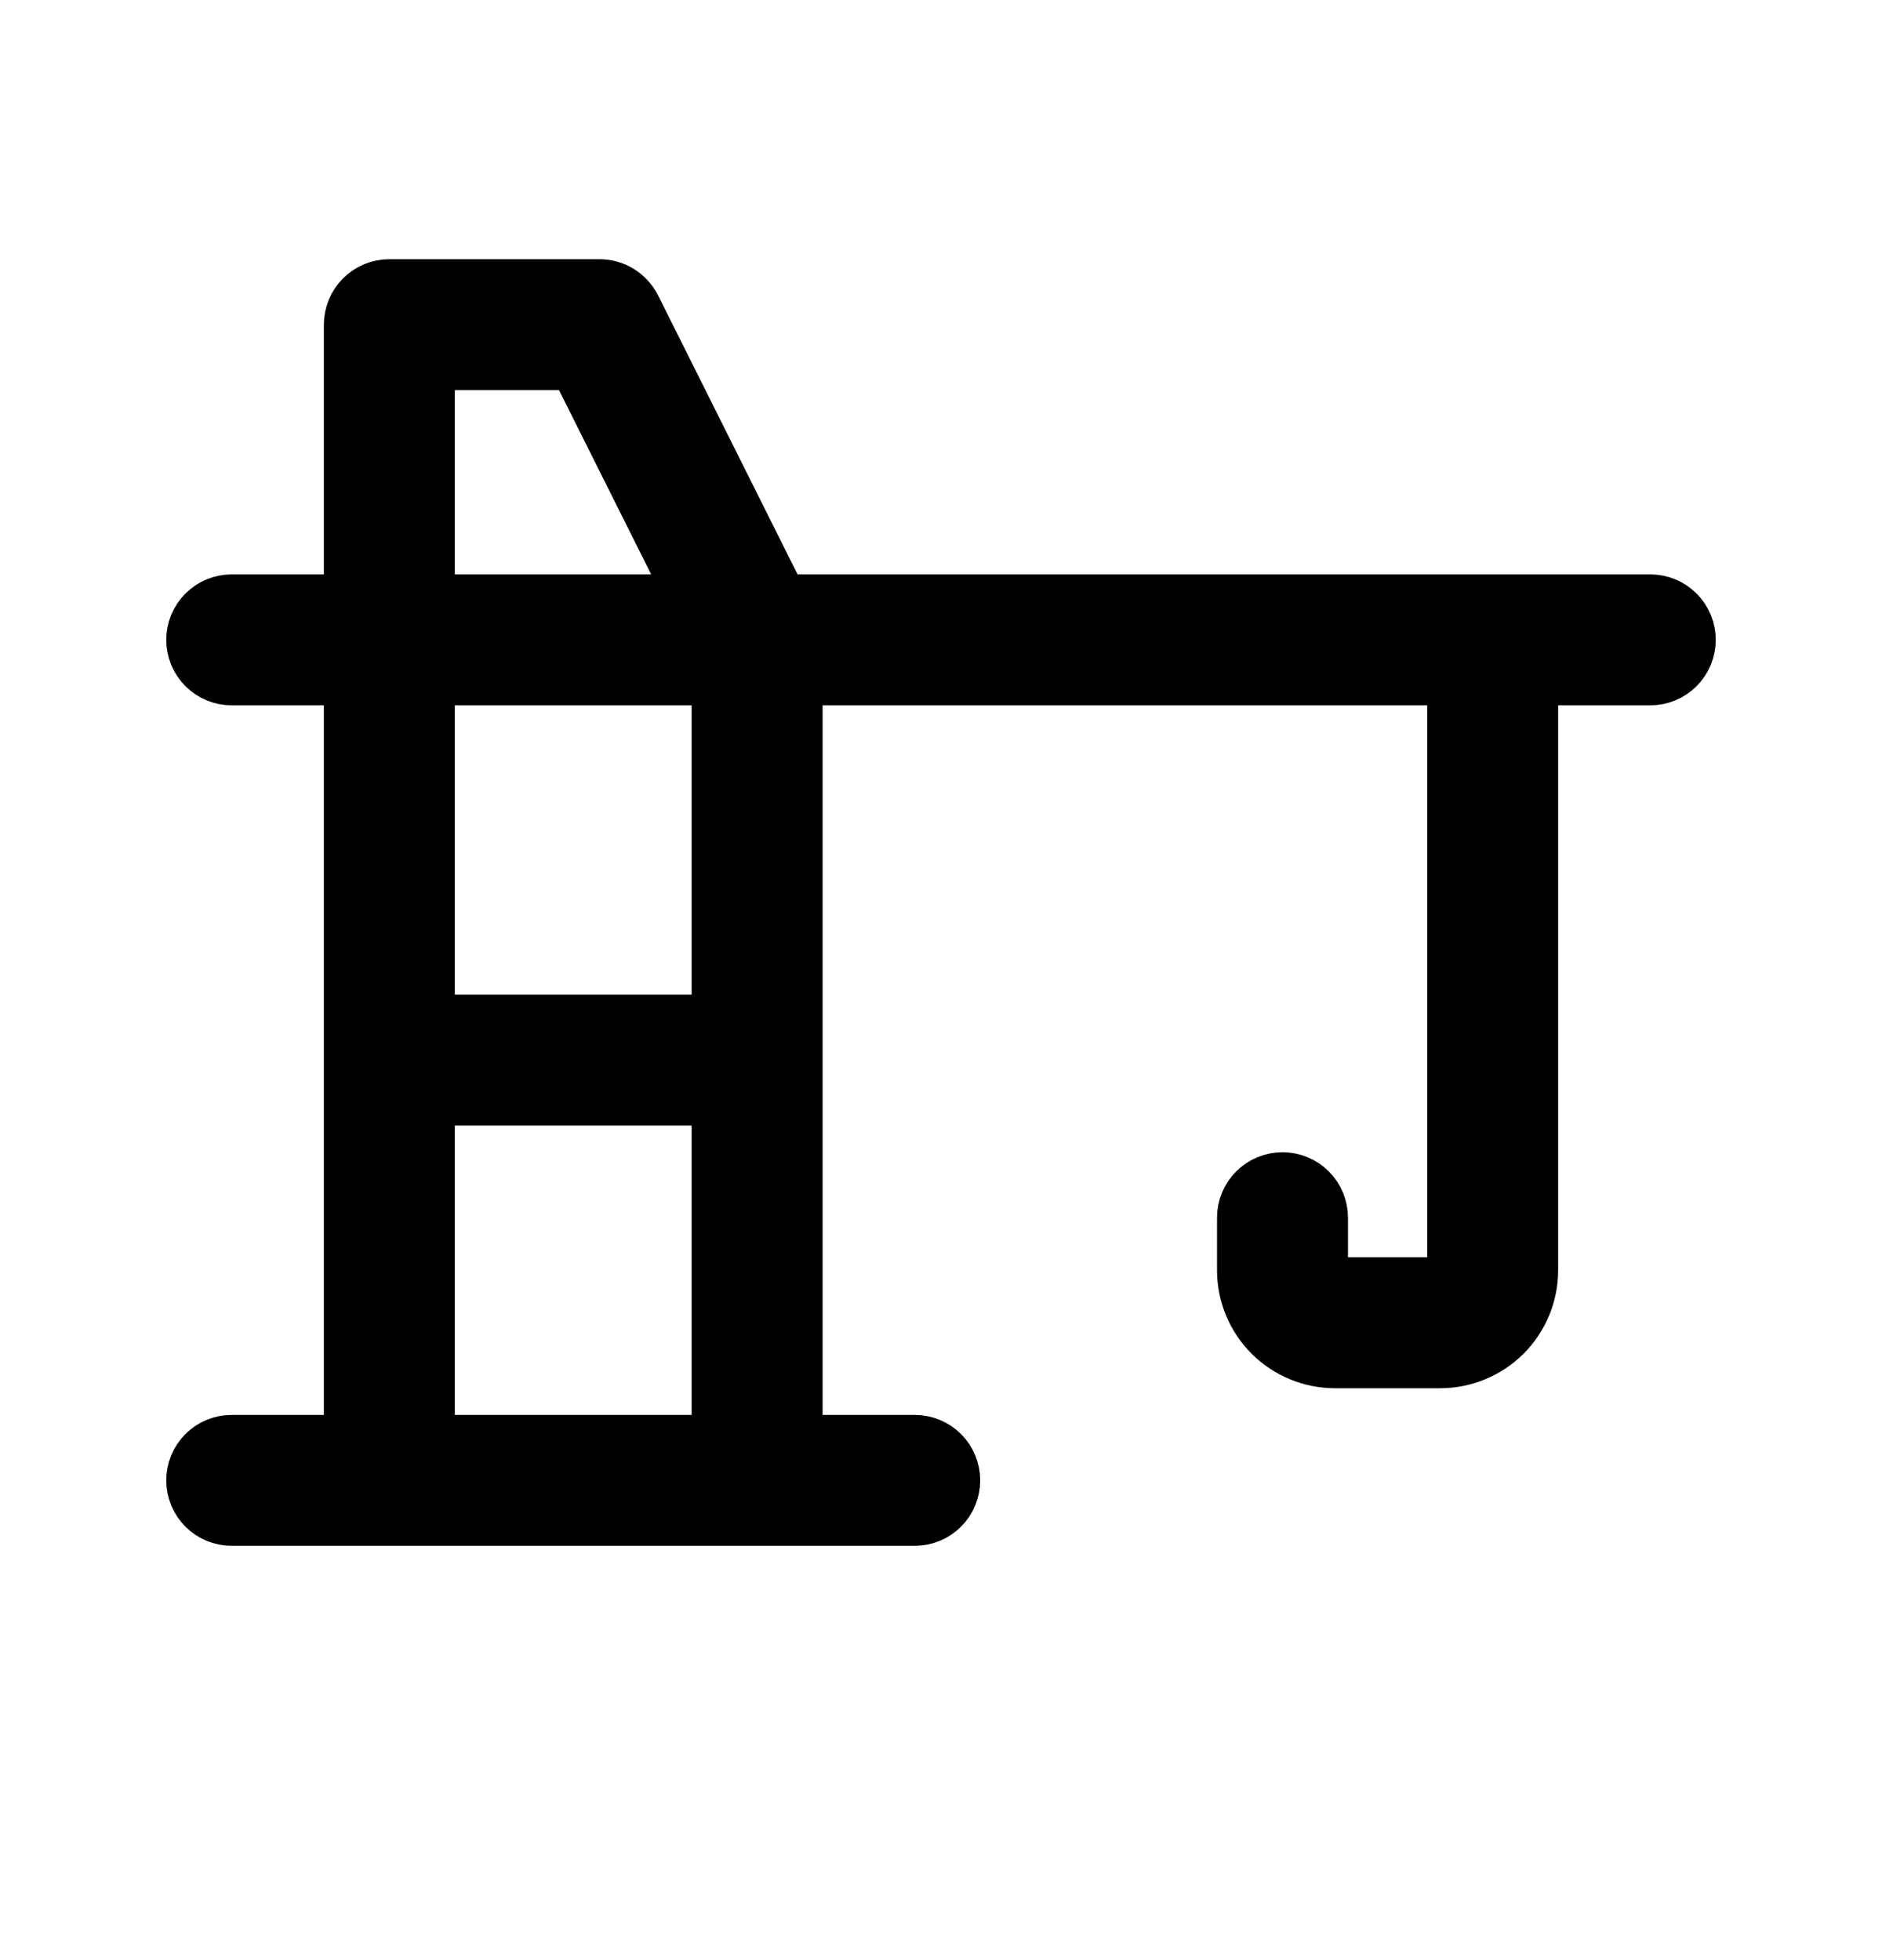 <svg width="24" height="25" viewBox="0 0 24 25" fill="none" xmlns="http://www.w3.org/2000/svg">
<g id="ph:crane-tower-thin">
<path id="Vector" d="M21.045 7.826H9.862L7.945 3.991C7.917 3.936 7.874 3.889 7.821 3.856C7.768 3.823 7.707 3.806 7.645 3.806H4.965C4.876 3.806 4.791 3.841 4.728 3.904C4.665 3.967 4.63 4.052 4.63 4.141V7.826H2.955C2.866 7.826 2.781 7.861 2.718 7.924C2.655 7.987 2.62 8.072 2.62 8.161C2.62 8.25 2.655 8.335 2.718 8.398C2.781 8.461 2.866 8.496 2.955 8.496H4.63V18.546H2.955C2.866 18.546 2.781 18.581 2.718 18.644C2.655 18.707 2.62 18.792 2.62 18.881C2.62 18.97 2.655 19.055 2.718 19.118C2.781 19.181 2.866 19.216 2.955 19.216H11.665C11.754 19.216 11.839 19.181 11.902 19.118C11.965 19.055 12 18.97 12 18.881C12 18.792 11.965 18.707 11.902 18.644C11.839 18.581 11.754 18.546 11.665 18.546H9.99V8.496H18.7V16.201C18.7 16.29 18.665 16.375 18.602 16.438C18.539 16.501 18.454 16.536 18.365 16.536H17.025C16.936 16.536 16.851 16.501 16.788 16.438C16.725 16.375 16.69 16.29 16.69 16.201V15.531C16.69 15.442 16.655 15.357 16.592 15.294C16.529 15.231 16.444 15.196 16.355 15.196C16.266 15.196 16.181 15.231 16.118 15.294C16.055 15.357 16.02 15.442 16.02 15.531V16.201C16.02 16.468 16.126 16.723 16.314 16.912C16.503 17.1 16.759 17.206 17.025 17.206H18.365C18.631 17.206 18.887 17.1 19.076 16.912C19.264 16.723 19.37 16.468 19.37 16.201V8.496H21.045C21.134 8.496 21.219 8.461 21.282 8.398C21.345 8.335 21.38 8.25 21.38 8.161C21.38 8.072 21.345 7.987 21.282 7.924C21.219 7.861 21.134 7.826 21.045 7.826ZM5.3 4.476H7.438L9.113 7.826H5.3V4.476ZM5.3 18.546V13.856H9.32V18.546H5.3ZM9.32 13.186H5.3V8.496H9.32V13.186Z" fill="black" stroke="black"/>
</g>
</svg>
